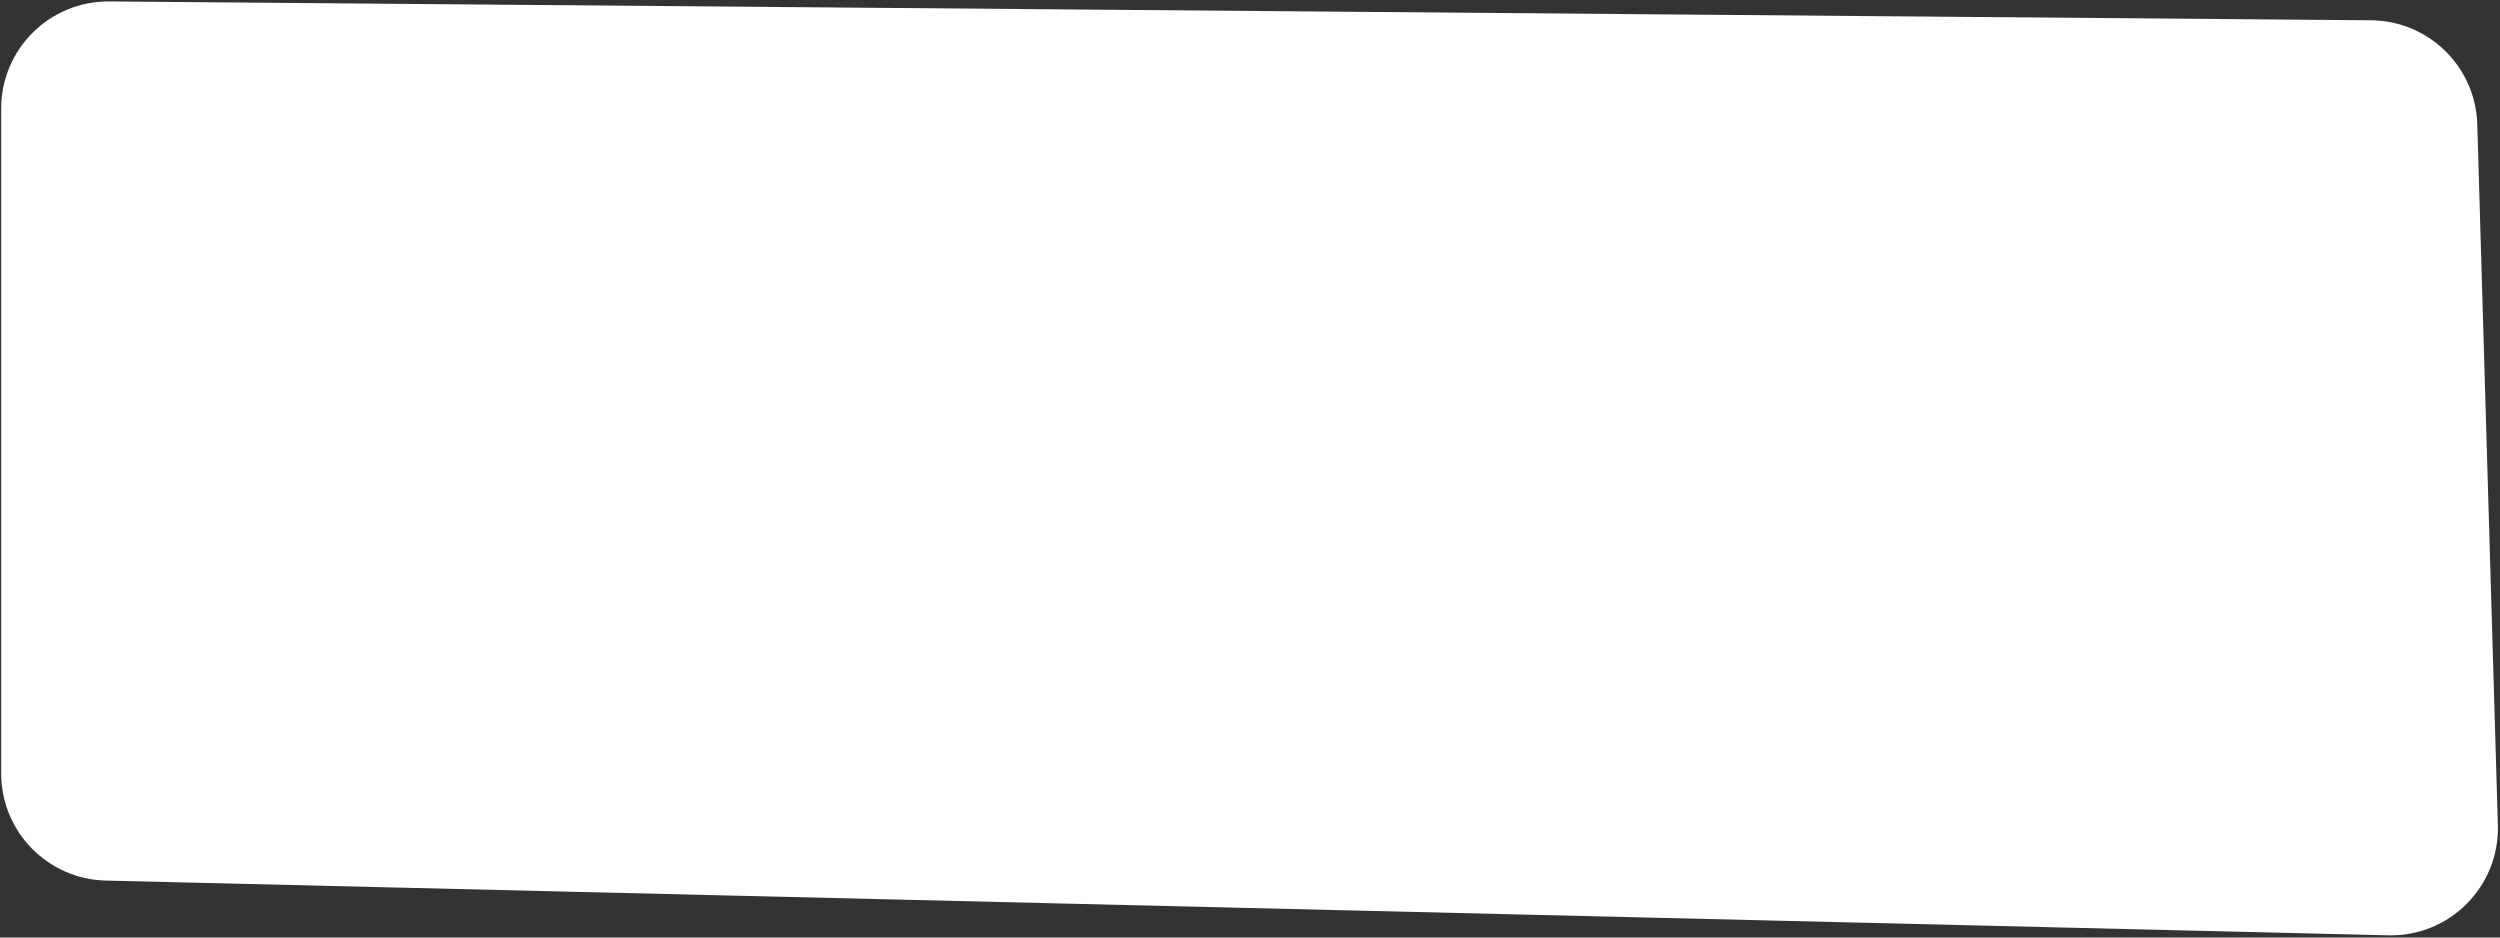 <?xml version="1.0" encoding="UTF-8"?> <svg xmlns="http://www.w3.org/2000/svg" width="560" height="210" viewBox="0 0 560 210" fill="none"><rect x="0" y="0" width="560" height="210" fill="#333333" stroke="none"/><path d="M554.911 27.84C554.532 14.943 544.024 4.653 531.122 4.545L24.467 0.322C11.135 0.21 0.267 10.988 0.267 24.321V173.254C0.267 186.284 10.665 196.934 23.692 197.247L534.958 209.513C548.712 209.843 559.928 198.567 559.524 184.815L554.911 27.84Z" fill="white"></path></svg> 